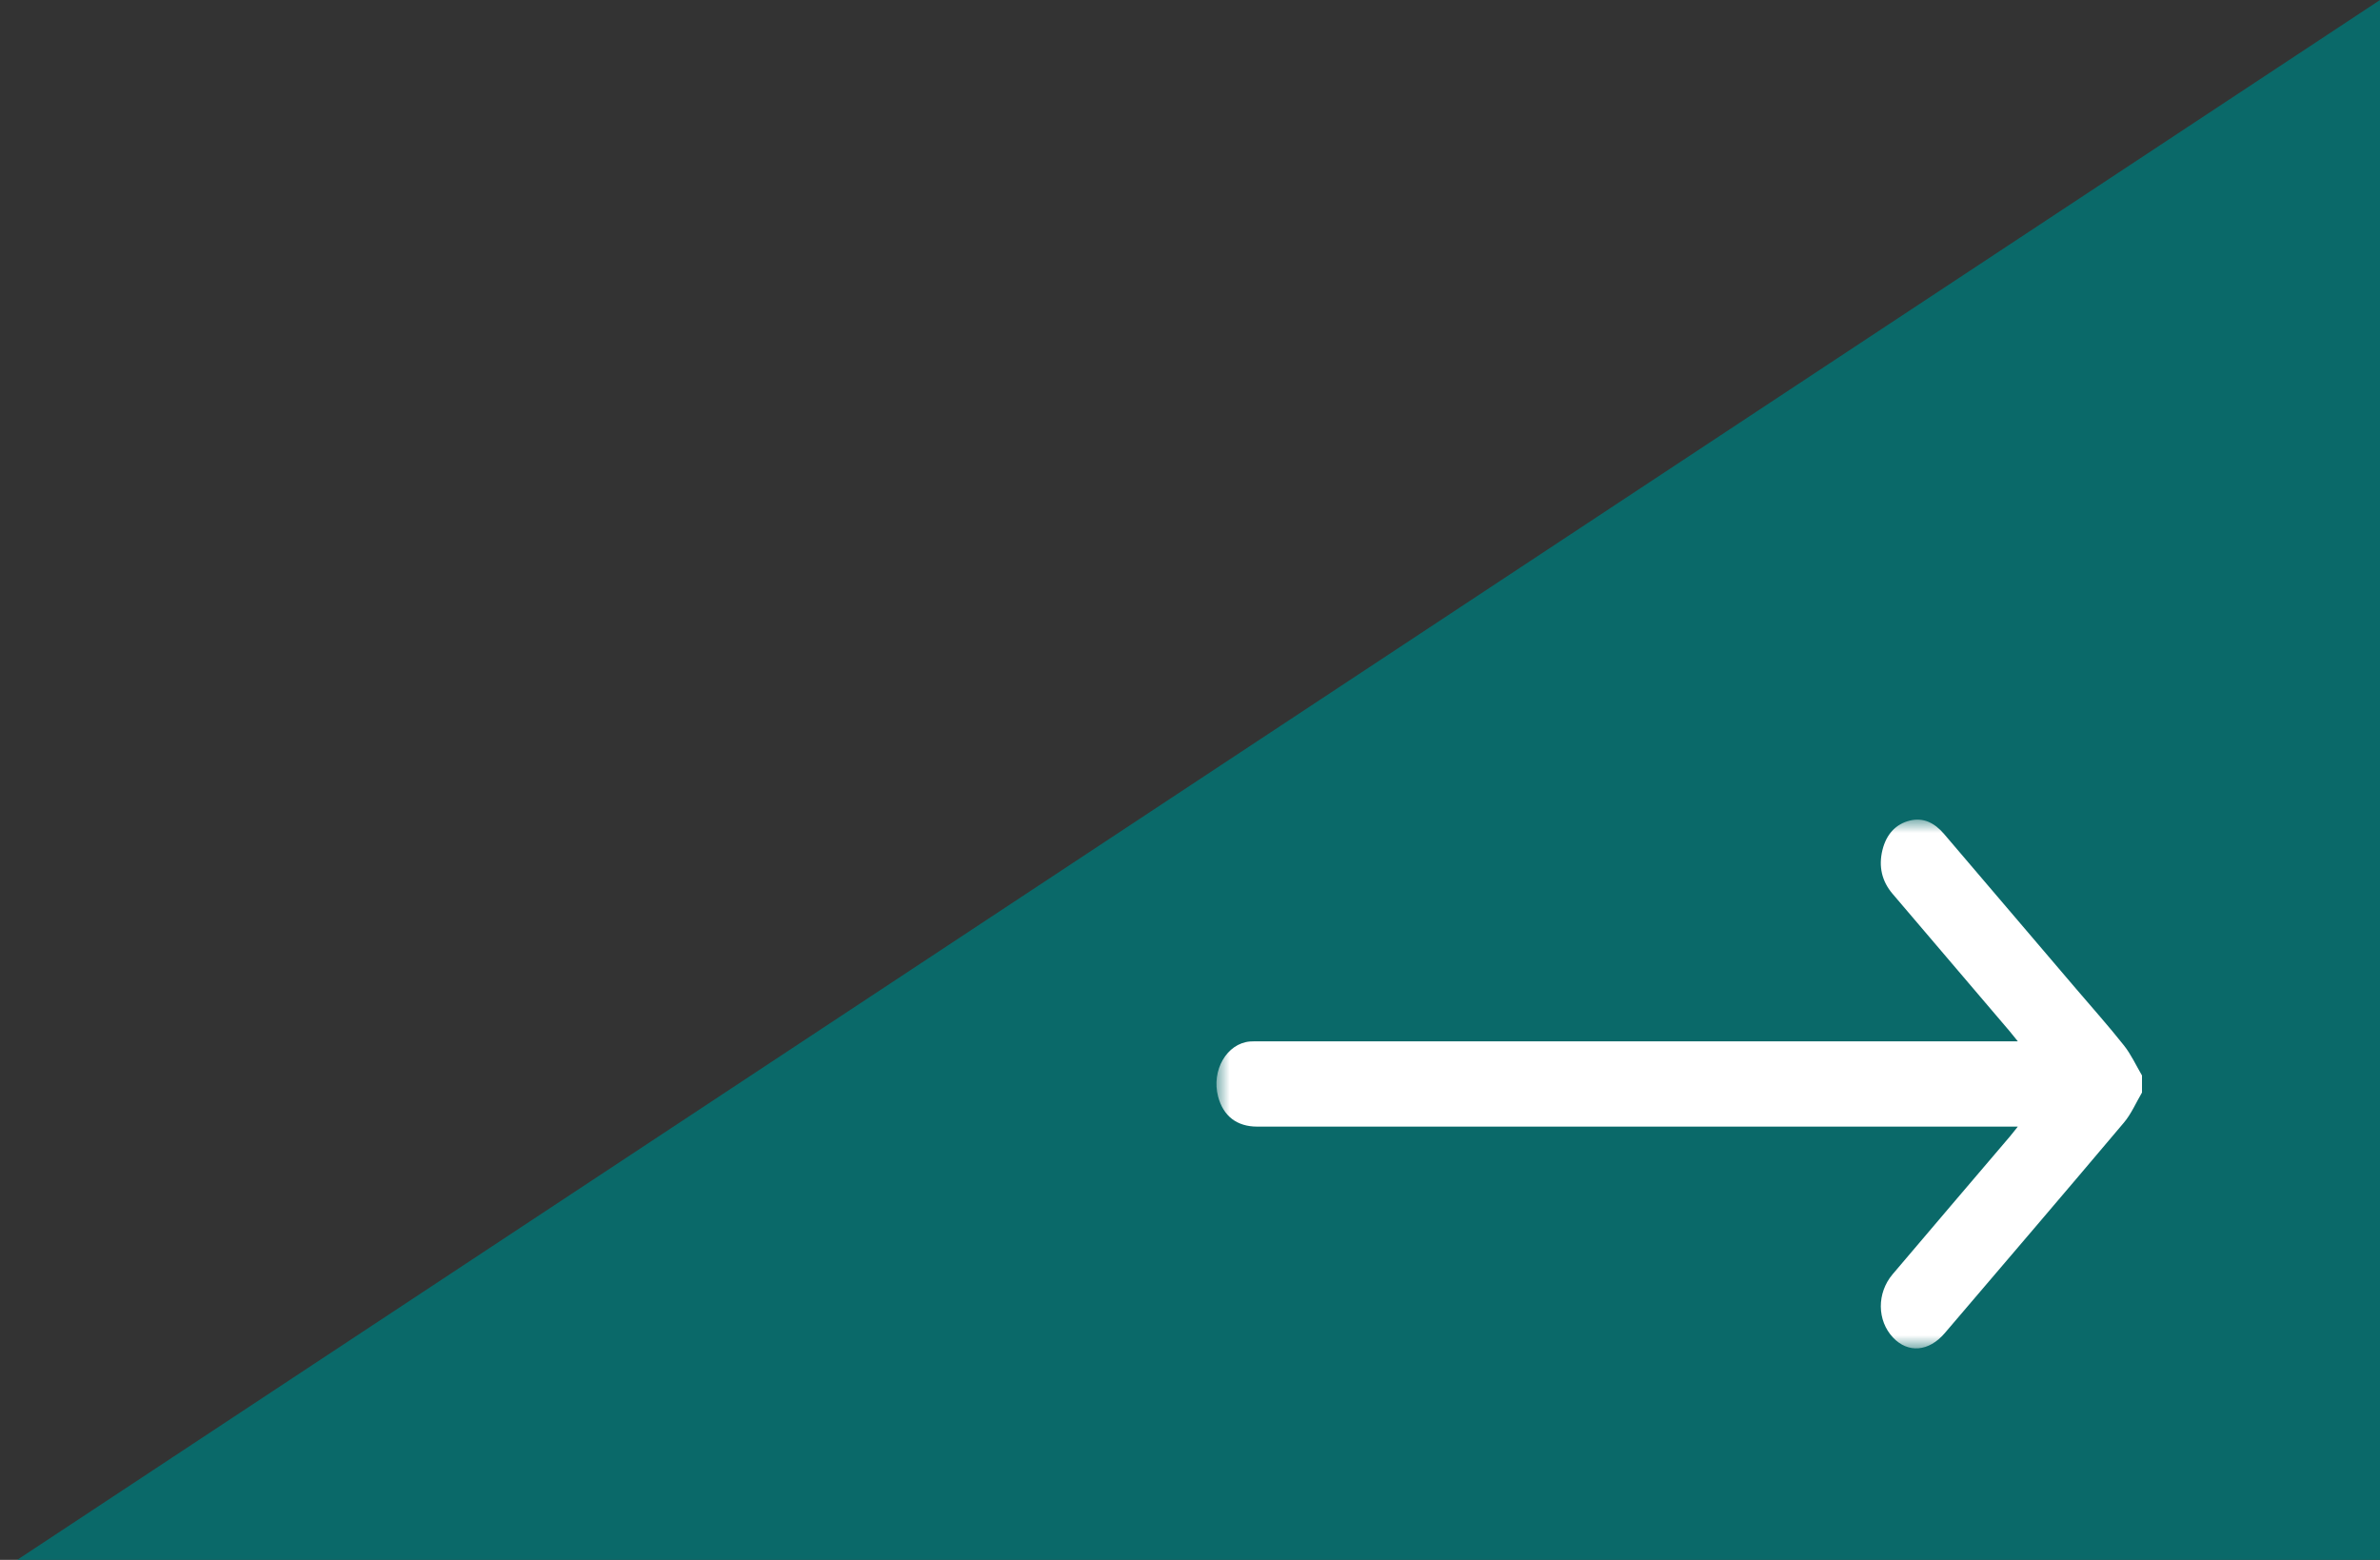<?xml version="1.0" encoding="UTF-8"?>
<svg width="90px" height="59px" viewBox="0 0 90 59" version="1.1" xmlns="http://www.w3.org/2000/svg" xmlns:xlink="http://www.w3.org/1999/xlink">
    <rect x="0" y="0" width="90" height="59" fill="#333333" stroke="none"/>
    <title>Group</title>
    <defs>
        <polygon id="path-1" points="0 0 42 0 42 20 0 20"></polygon>
    </defs>
    <g id="10/23--25-Maintenance" stroke="none" stroke-width="1" fill="none" fill-rule="evenodd">
        <g id="BA25-Industry-Data-Sets-Landing-Page" transform="translate(-810, -1285)">
            <g id="Group" transform="translate(810.648, 1285)">
                <polygon id="Rectangle" fill="#0A6969" points="89.352 0 89.352 59 1.67896274e-12 59"></polygon>
                <g id="Group-3" transform="translate(45.352, 31)">
                    <mask id="mask-2" fill="white">
                        <use xlink:href="#path-1"></use>
                    </mask>
                    <g id="Clip-2"></g>
                    <path d="M35,10.323 C34.776,10.703 34.593,11.132 34.32,11.456 C32.07,14.123 29.804,16.771 27.541,19.423 C26.939,20.129 26.151,20.191 25.584,19.589 C24.979,18.948 24.966,17.909 25.57,17.196 C27.044,15.456 28.524,13.724 30.001,11.989 C30.087,11.888 30.167,11.782 30.303,11.613 L29.842,11.613 C20.409,11.613 10.975,11.613 1.541,11.612 C0.773,11.612 0.256,11.213 0.062,10.474 C-0.198,9.483 0.391,8.466 1.269,8.392 C1.394,8.382 1.52,8.387 1.645,8.387 C11.033,8.387 20.421,8.387 29.81,8.387 L30.305,8.387 C30.174,8.225 30.089,8.115 30,8.01 C28.523,6.275 27.047,4.538 25.567,2.806 C25.166,2.336 25.03,1.776 25.186,1.146 C25.335,0.545 25.697,0.166 26.218,0.037 C26.728,-0.09 27.154,0.118 27.518,0.547 C29.173,2.492 30.83,4.432 32.486,6.375 C33.1,7.095 33.729,7.799 34.32,8.545 C34.585,8.879 34.776,9.297 35,9.678 L35,10.323 Z" id="Fill-1" fill="#FFFFFF" mask="url(#mask-2)"></path>
                </g>
            </g>
        </g>
    </g>
</svg>